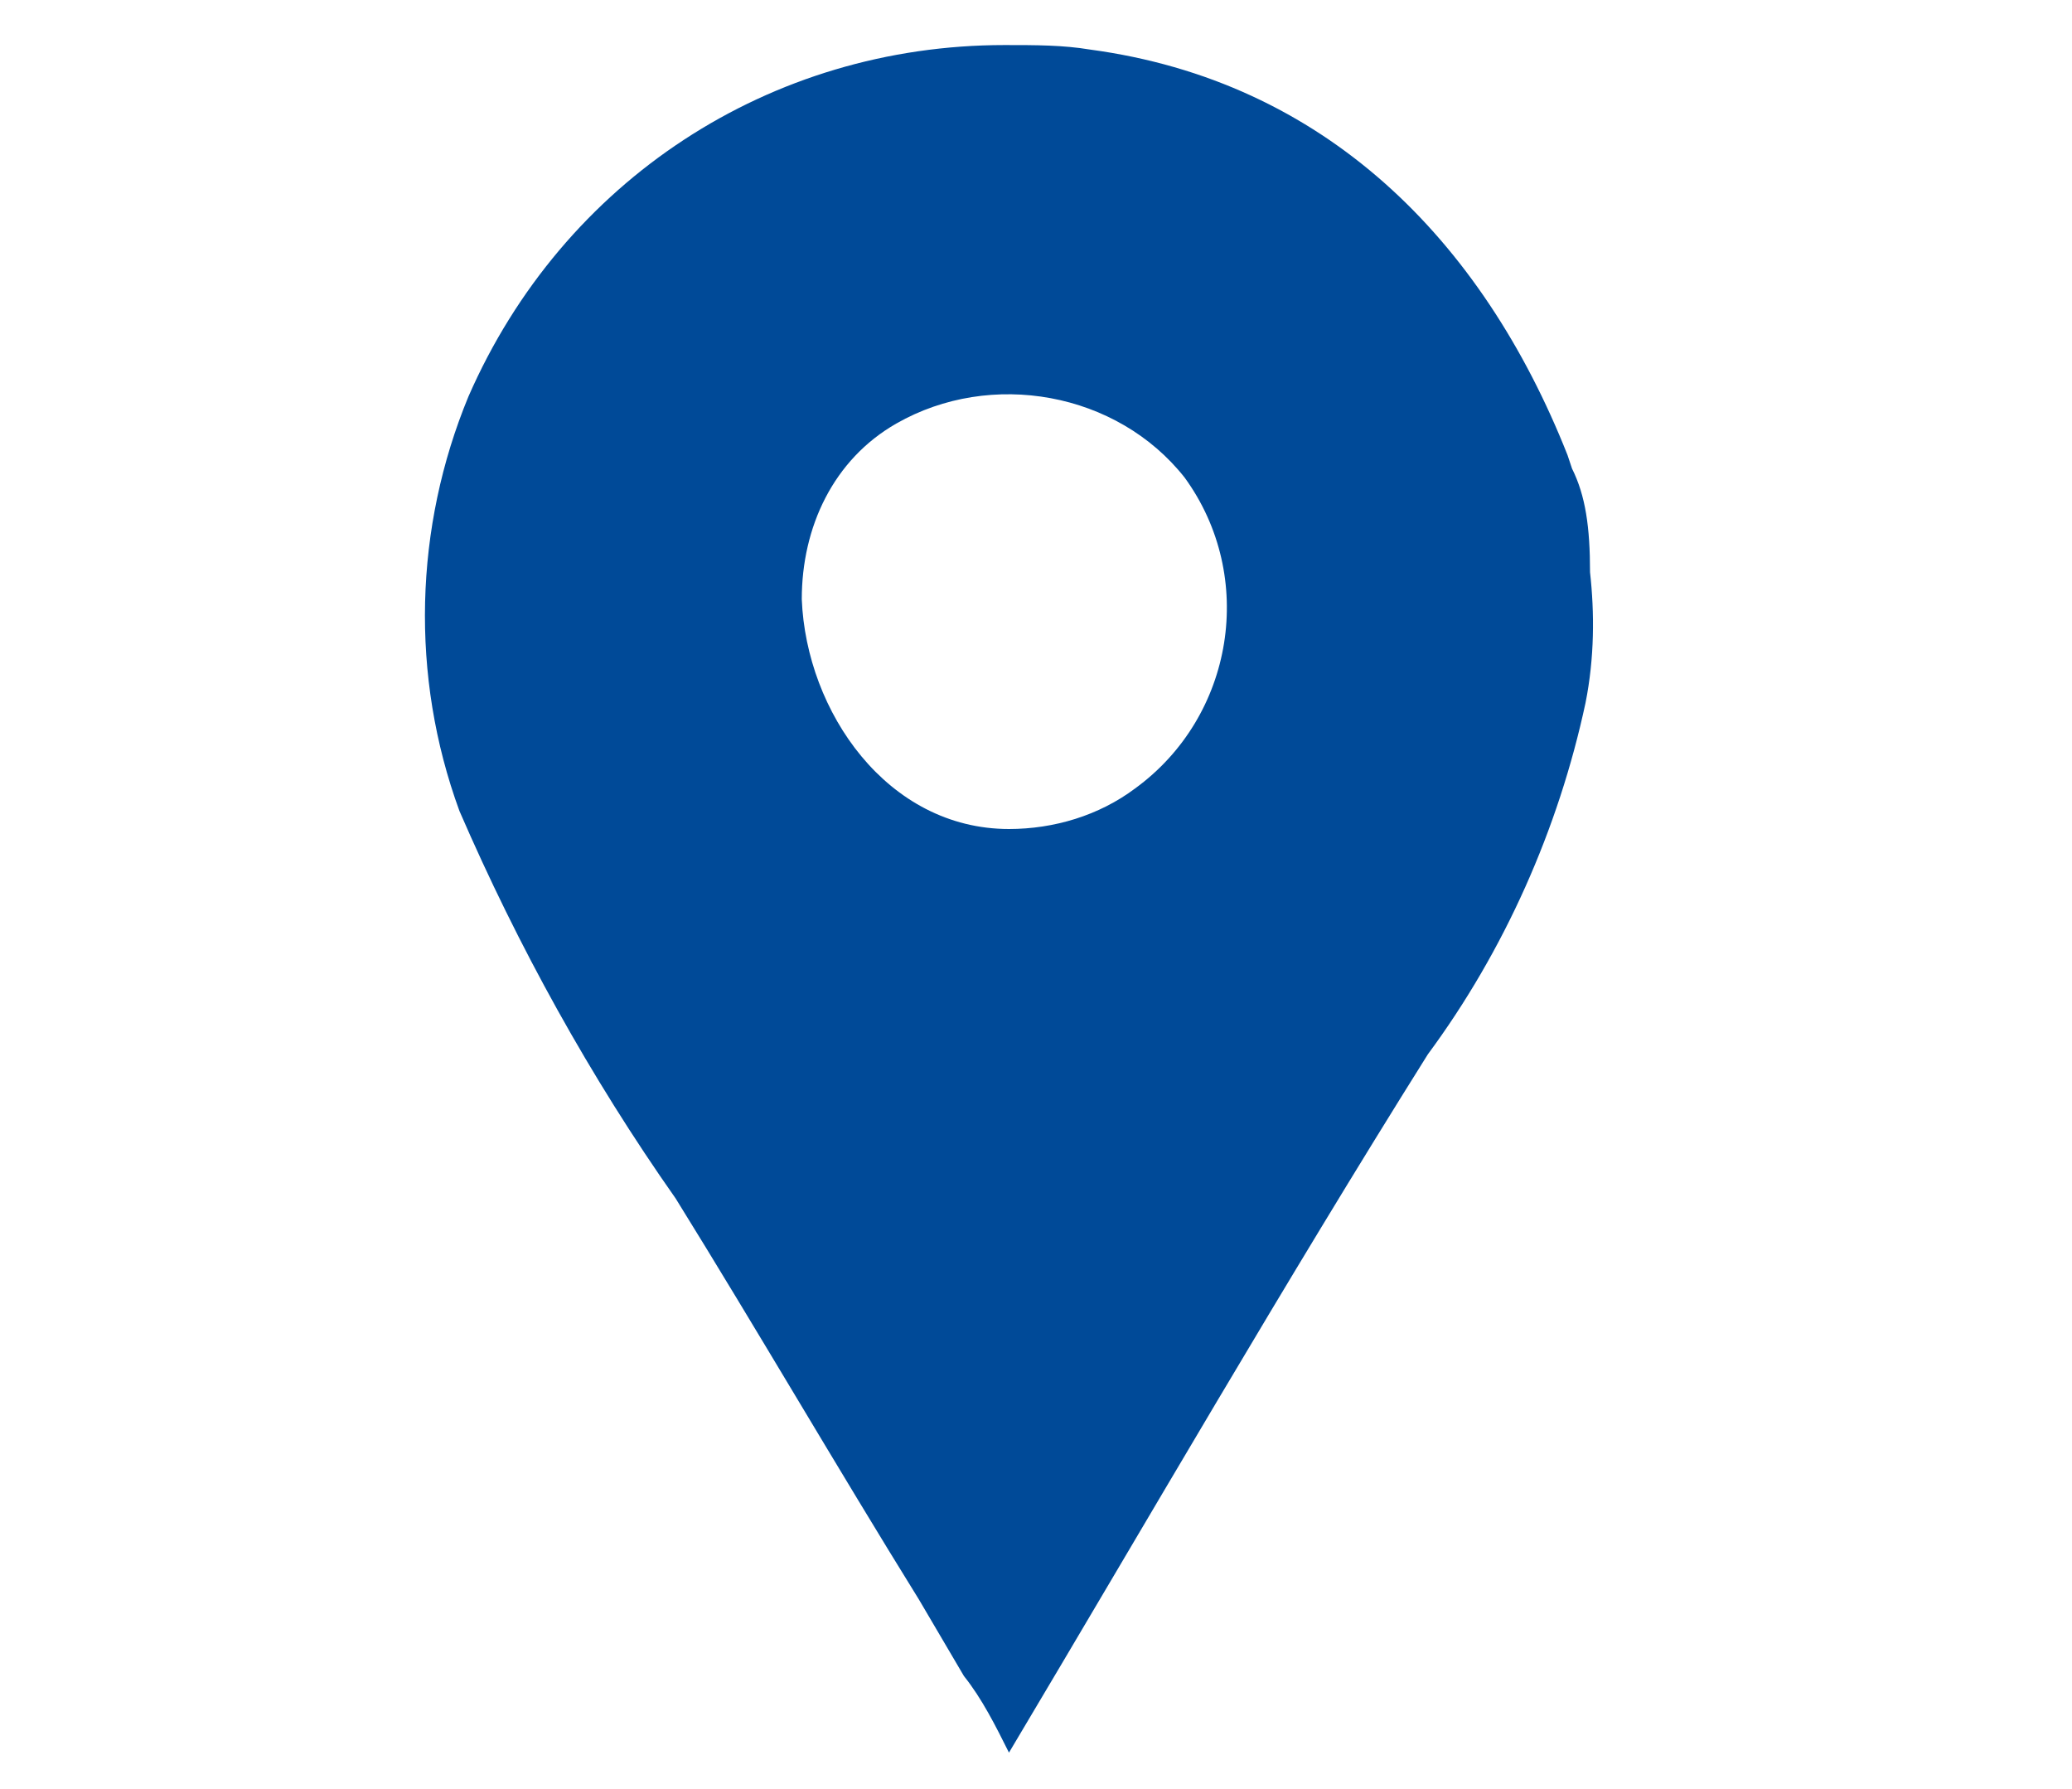 <?xml version="1.0" encoding="utf-8"?>
<!-- Generator: Adobe Illustrator 22.0.1, SVG Export Plug-In . SVG Version: 6.00 Build 0)  -->
<svg version="1.1" id="Layer_1" xmlns="http://www.w3.org/2000/svg" xmlns:xlink="http://www.w3.org/1999/xlink" x="0px" y="0px"
	 viewBox="0 0 46 39.7" style="enable-background:new 0 0 46 39.7;" xml:space="preserve">
<style type="text/css">
	.st0{fill:#004A98;}
</style>
<g>
	<title>UCRhd</title>
	<path id="Facebook_Places_1_" class="st0" d="M34.9,10.4l-0.1-0.3c-1.9-4.8-5.4-8.3-10.6-9C23.6,1,23,1,22.3,1
		c-5.2,0-9.8,3-11.9,7.8c-1.2,2.9-1.3,6.2-0.2,9.2c1.3,3,2.9,5.9,4.8,8.6c1.8,2.9,3.6,6,5.4,8.9l1,1.7c0.4,0.5,0.7,1.1,1,1.7
		c3.1-5.2,6.1-10.4,9.3-15.5c1.7-2.3,2.9-5,3.5-7.8c0.2-1,0.2-2,0.1-2.9C35.3,11.7,35.2,11,34.9,10.4z M22.4,18.4
		c-2.7,0-4.5-2.6-4.6-5.1c0-1.6,0.7-3.1,2.1-3.9c2.1-1.2,4.9-0.7,6.4,1.2c1.6,2.2,1.1,5.3-1.1,6.9C24.4,18.1,23.4,18.4,22.4,18.4z"
		/>
</g>
<g>
	<title>UCRhd</title>
	<path class="st0" d="M58.4,38.9H66V19.3h5.4l0.6-6.5h-6V9.4c0-1.5,0.3-2.1,1.6-2.1h3.8V0.9h-4c-6.2,0-9,2.6-9,7.7v5.4H54v5.4h4.3
		V38.9z"/>
</g>
<g>
	<title>UCRhd</title>
	<path class="st0" d="M3.7-96.4c3.5,2.3,7.7,3.5,11.9,3.5c12.1,0.1,22-9.7,22.1-21.8c0-0.4,0-0.9,0-1.3c1.5-1.1,2.8-2.5,3.9-4
		c-1.4,0.6-2.9,1-4.5,1.2c1.6-1,2.8-2.5,3.4-4.3c-1.5,0.9-3.2,1.5-4.9,1.9c-2.9-3.1-7.9-3.3-11-0.3c-2,1.9-2.9,4.7-2.2,7.4
		c-6.2-0.3-12.1-3.2-16-8.1c-2.1,3.5-1,8.1,2.4,10.4c-1.2,0-2.4-0.4-3.5-1c0,3.7,2.6,7,6.2,7.7c-1.1,0.3-2.3,0.3-3.5,0.1
		c1,3.2,3.9,5.3,7.3,5.4C11.9-97.1,7.8-95.9,3.7-96.4z"/>
</g>
<g>
	<title>UCRhd</title>
	<g id="_Grupo__1_">
		<path id="_Trazado_compuesto__1_" class="st0" d="M42.8-82.1c-1.6-1.9-4.5-2.6-10.1-2.6H12.5c-5.7,0-8.7,0.8-10.2,2.9
			c-1.6,2.1-1.5,4.7-1.5,8.7v7.5c0,7.7,1.8,11.5,11.8,11.5h20.2c4.8,0,7.5-0.7,9.2-2.3c1.7-1.7,2.5-4.4,2.5-9.2v-7.5
			C44.5-77.3,44.3-80.2,42.8-82.1z M29.7-68.8l-9.3,4.8c-0.2,0.1-0.4,0.2-0.7,0.2c-0.8,0-1.5-0.7-1.5-1.5v-9.5
			c0-0.5,0.3-0.9,0.7-1.2c0.5-0.3,1-0.3,1.5,0l9.3,4.8c0.5,0.3,0.7,0.7,0.8,1.3C30.4-69.4,30.1-69,29.7-68.8z"/>
	</g>
</g>
</svg>
